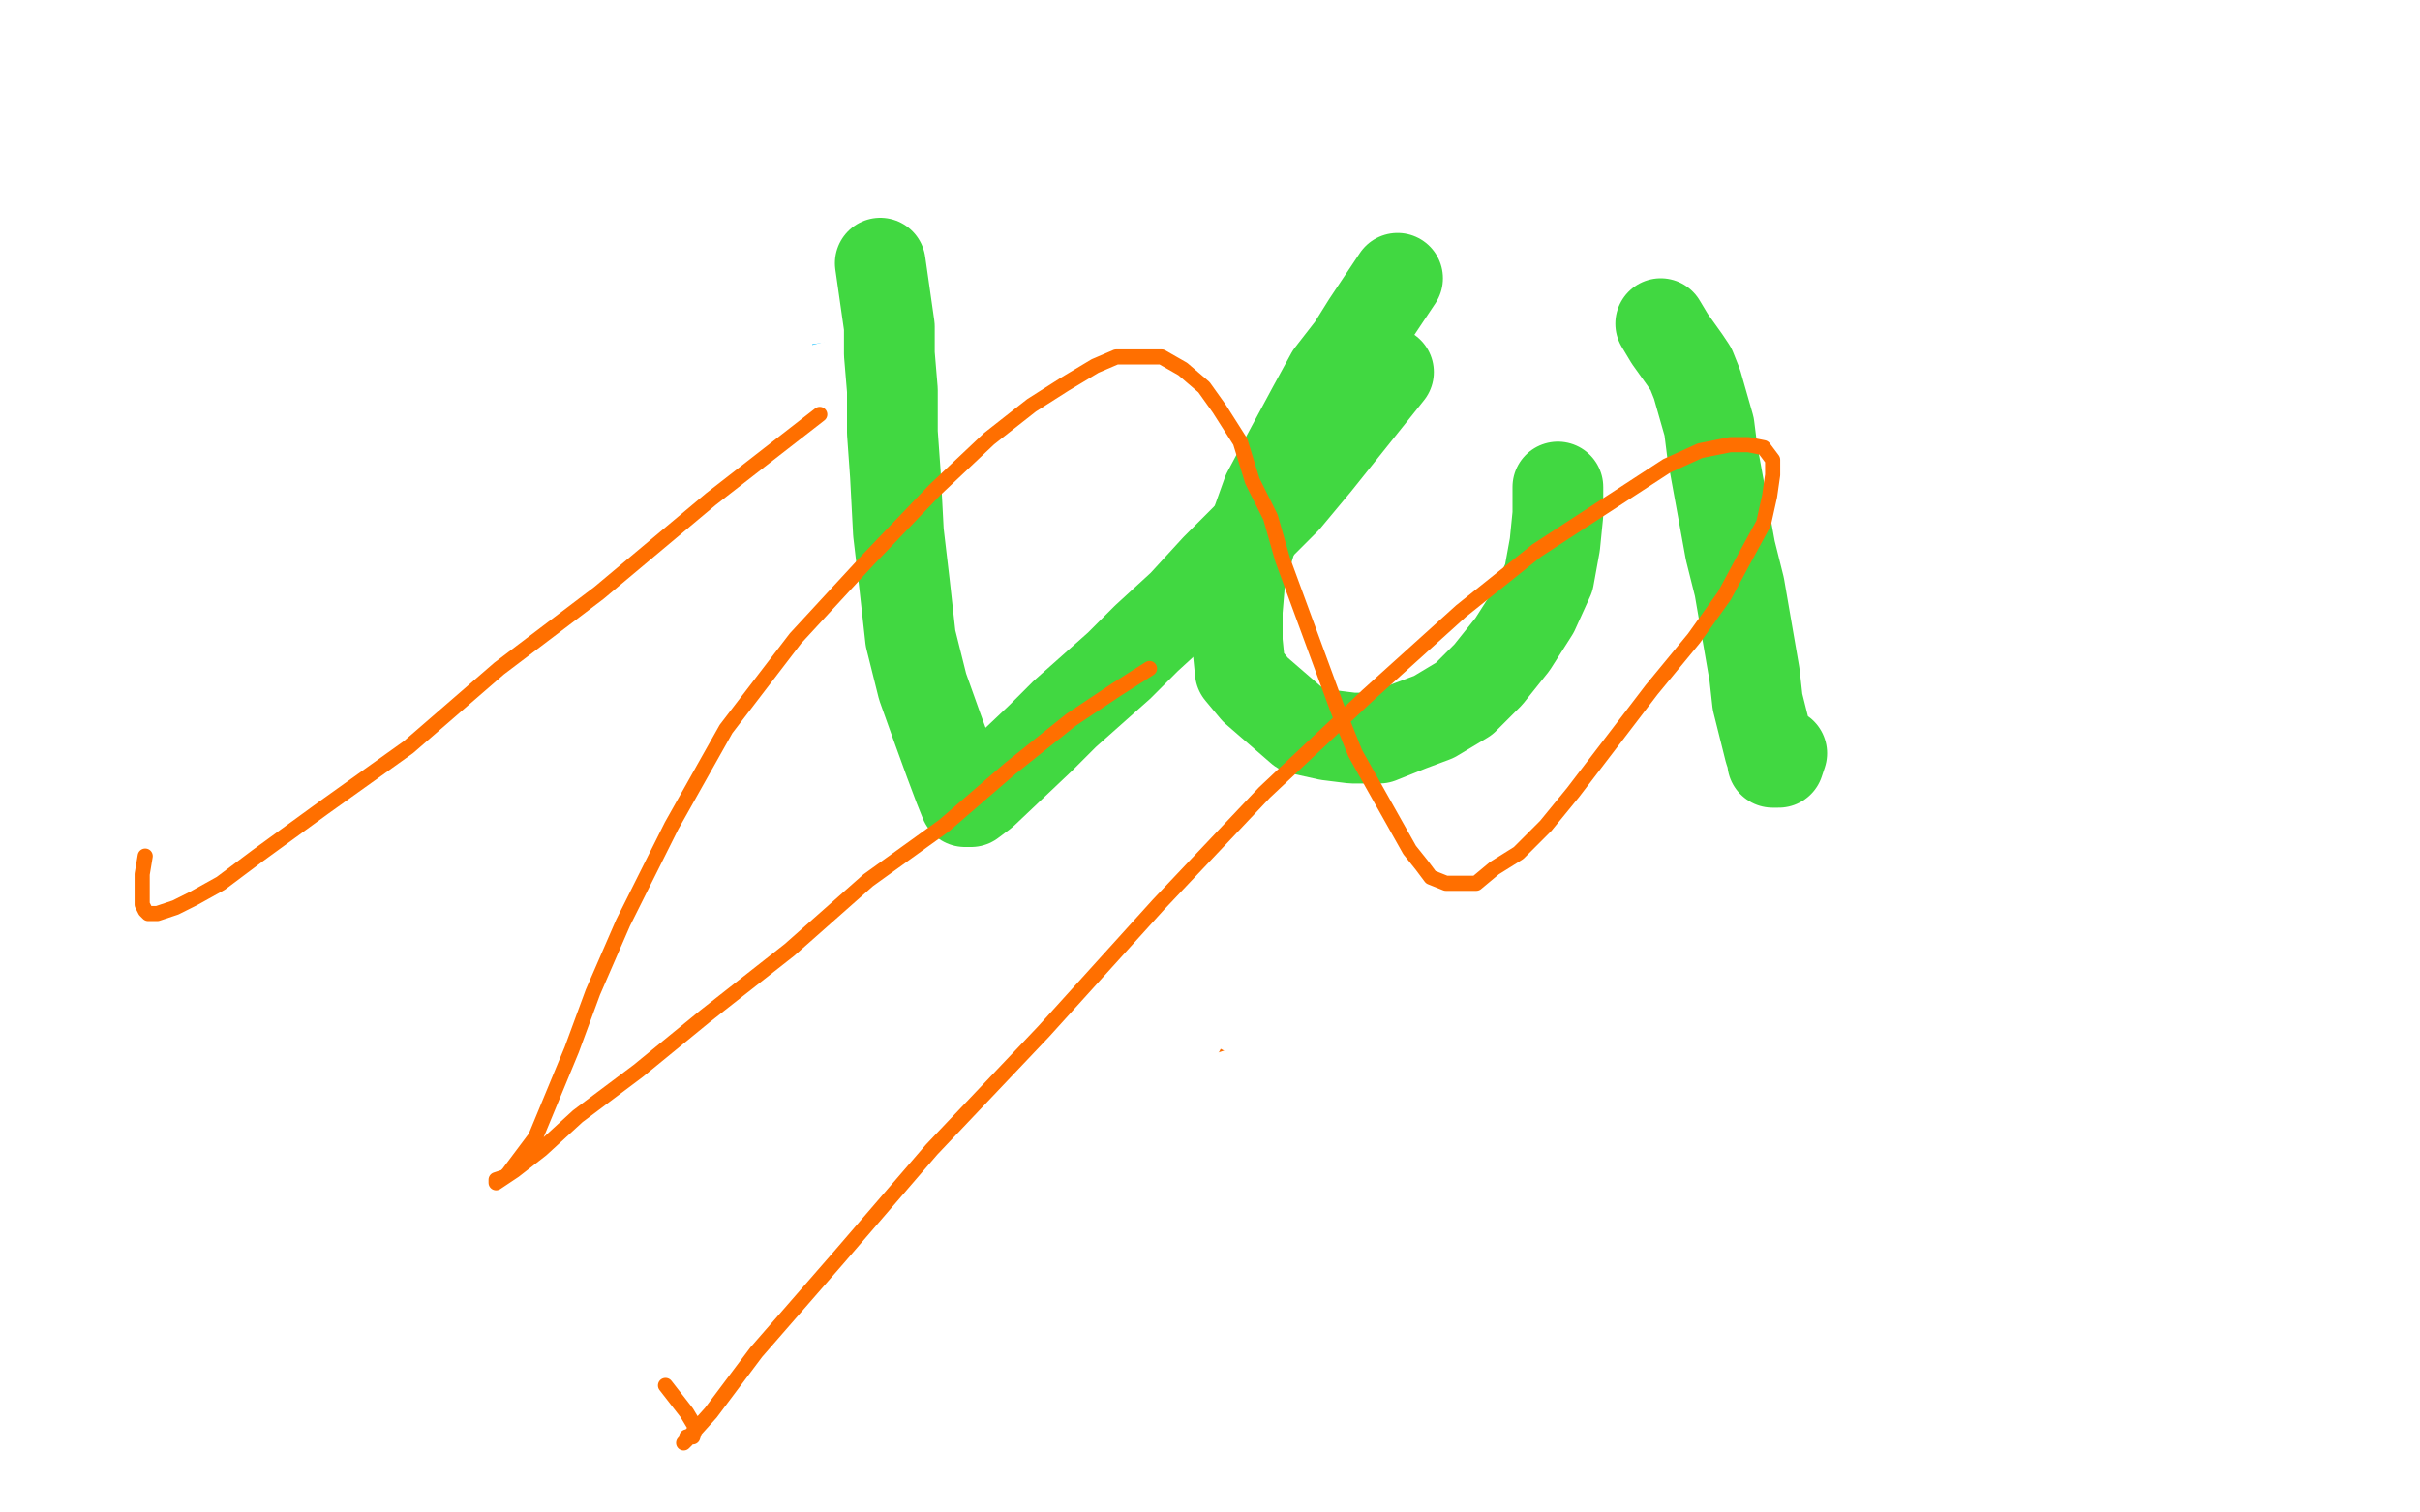 <?xml version="1.0" standalone="no"?>
<!DOCTYPE svg PUBLIC "-//W3C//DTD SVG 1.1//EN"
"http://www.w3.org/Graphics/SVG/1.1/DTD/svg11.dtd">

<svg width="800" height="500" version="1.1" xmlns="http://www.w3.org/2000/svg" xmlns:xlink="http://www.w3.org/1999/xlink" style="stroke-antialiasing: false"><desc>This SVG has been created on https://colorillo.com/</desc><rect x='0' y='0' width='800' height='500' style='fill: rgb(255,255,255); stroke-width:0' /><polyline points="489,329 481,326 481,326 477,323 477,323 468,319 468,319 458,314 458,314 446,307 446,307 428,299 428,299 407,289 407,289 381,274 381,274 317,240 317,240 296,228 296,228 277,216 277,216 264,209 264,209 255,205 255,205 249,201 250,202 253,206 257,212 262,219 270,229 281,245 297,260 315,278 336,297 355,312 397,346 408,352 434,364 442,365 452,365 462,365 476,361 488,354 507,343 527,328 546,307 567,286 584,264 600,242 614,220 625,201" style="fill: none; stroke: #ff6f00; stroke-width: 5; stroke-linejoin: round; stroke-linecap: round; stroke-antialiasing: false; stroke-antialias: 0; opacity: 1.0"/>
<polyline points="433,88 431,87 431,87 427,88 427,88 418,93 418,93 412,97 412,97 387,115 387,115 377,122 377,122 367,132 367,132 357,144 357,144 346,158 332,184 326,195 323,206 319,225 320,225 323,225 326,225 338,218 341,218 344,218 347,217 356,214 367,209 382,200 400,190 418,180 435,169 473,143 480,138 485,134 484,134 483,134 481,134 475,139 470,143 463,150 453,160 441,172 425,192 410,212 393,232 376,252 364,269 351,286 342,296 336,303 332,309 333,307 335,304 339,299 343,292 350,281 360,265 374,244 392,219 445,153 465,135 483,120 495,109 504,102 510,98 510,104 510,112 510,123 510,138 510,152 508,169 508,188 507,205 507,220 506,233 506,242 506,249 509,246 513,242 518,236 523,227" style="fill: none; stroke: #ff6f00; stroke-width: 5; stroke-linejoin: round; stroke-linecap: round; stroke-antialiasing: false; stroke-antialias: 0; opacity: 1.0"/>
<polyline points="381,180 380,185 380,185 379,192 379,192 378,199 378,199 372,223 372,223 368,241 368,241 365,249 365,249 361,259 361,259 356,270 356,270 351,281 351,281 343,294 343,294 334,308 334,308 300,354 300,354 289,368 252,408 242,418 233,426 223,432 215,438 206,442 198,444 190,444 182,444 174,441 167,437 160,431 154,422 149,411 146,399 144,384 144,368 146,352 151,336 161,317 172,299 189,281 236,242 254,232 301,213 312,209 321,207 329,207 336,207 343,207 349,209 356,214 362,219 368,226 376,235 384,246 393,258 402,271 413,288 422,299 430,311 438,321 445,328 453,334 458,338 462,340 468,342 472,342 488,335 497,330 521,304 532,292 542,278 555,261 568,244 579,227 588,212 596,196 599,185 601,173 602,164 600,156 598,147 595,140 592,135 587,133 581,130 573,130 563,131 551,136 536,145 474,192 442,222 357,307 322,346 288,388 255,427 220,466" style="fill: none; stroke: #00baff; stroke-width: 5; stroke-linejoin: round; stroke-linecap: round; stroke-antialiasing: false; stroke-antialias: 0; opacity: 1.0"/>
<polyline points="76,61 76,72 76,72 76,79 76,79 76,89 76,89 76,100 76,100 76,113 76,113 76,147 76,147 76,159 76,159 76,168 76,168 76,175 76,175 76,179 76,179 76,178 74,172" style="fill: none; stroke: #00baff; stroke-width: 5; stroke-linejoin: round; stroke-linecap: round; stroke-antialiasing: false; stroke-antialias: 0; opacity: 1.0"/>
<polyline points="75,55 81,51 81,51 84,49 84,49 87,48 87,48 92,48 92,48 94,48 94,48 96,48 96,48 99,50 99,50 100,51 100,51 102,57 102,57 102,62 102,62 102,66 102,66 101,72 101,72 101,77 98,83 94,89 91,93 86,96 81,100 77,102 74,104 69,106 66,106 62,107 59,108 57,109 56,110 55,110" style="fill: none; stroke: #00baff; stroke-width: 5; stroke-linejoin: round; stroke-linecap: round; stroke-antialiasing: false; stroke-antialias: 0; opacity: 1.0"/>
<polyline points="126,49 130,62 130,62 132,67 132,67 134,86 134,86 134,95 134,95 134,105 134,105 134,113 134,113 132,122 132,122 131,130 131,130 131,138 131,138 131,146 131,146 131,153 131,153 131,160 131,160 131,164 132,167 133,169 134,169" style="fill: none; stroke: #00baff; stroke-width: 5; stroke-linejoin: round; stroke-linecap: round; stroke-antialiasing: false; stroke-antialias: 0; opacity: 1.0"/>
<polyline points="174,49 163,57 163,57 161,59 161,59 157,63 157,63 155,67 155,67 152,72 152,72 149,74 149,74 149,76 149,76 149,78 149,78 150,80 150,80 152,81 152,81 161,88 161,88 168,92 168,92 174,96 182,102 189,106 194,110 200,114 203,117 206,121 207,123 207,125 206,127 204,130 202,133 199,136 196,140 192,142 189,145 184,148 181,149 177,149 173,149 167,149 165,149" style="fill: none; stroke: #00baff; stroke-width: 5; stroke-linejoin: round; stroke-linecap: round; stroke-antialiasing: false; stroke-antialias: 0; opacity: 1.0"/>
<polyline points="275,53 274,62 274,62 273,70 273,70 272,78 272,78 271,88 271,88 271,97 271,97 271,121 271,121 272,129 272,129 274,143 274,143 275,146 275,146 276,147 276,147 277,147 277,147 279,147 279,147 280,147 282,145 287,142 290,140 295,135 300,130 305,123 310,115 315,108 319,103 322,100 324,98 324,97 325,96 325,97 325,100 325,104 326,110 327,116 334,136 336,143 340,150 342,155 343,158 344,158 345,158 346,157 347,155 351,151 351,146 352,142 353,135 354,127 354,118 354,109 354,100 354,92 354,84 354,76 354,69" style="fill: none; stroke: #00baff; stroke-width: 5; stroke-linejoin: round; stroke-linecap: round; stroke-antialiasing: false; stroke-antialias: 0; opacity: 1.0"/>
<polyline points="431,55 424,54 424,54 421,54 421,54 418,55 418,55 415,56 415,56 402,63 402,63 396,67 396,67 390,72 390,72 384,78 384,78 378,84 378,84 375,89 375,89 372,95 372,95 370,99 370,99 369,104 369,104 368,108 368,111 368,113 369,115 371,118 374,119 375,120 375,121 377,121 379,120 384,117 387,115 390,112 392,110 396,107 399,103 403,97 405,90 406,81 406,71 406,60 403,49 401,40 400,23 400,19 400,16 399,16 398,16" style="fill: none; stroke: #00baff; stroke-width: 5; stroke-linejoin: round; stroke-linecap: round; stroke-antialiasing: false; stroke-antialias: 0; opacity: 1.0"/>
<polyline points="455,33 456,38 456,38 456,40 456,40 456,44 456,44 456,47 456,47 455,51 455,51 454,57 454,57 452,61 452,61 452,64 452,64 451,67 451,67 451,65 451,62 451,59 452,54 454,47 459,27 463,19 472,0" style="fill: none; stroke: #00baff; stroke-width: 5; stroke-linejoin: round; stroke-linecap: round; stroke-antialiasing: false; stroke-antialias: 0; opacity: 1.0"/>
<polyline points="488,12 491,18 491,18 491,23 491,23 492,29 492,29 492,37 492,37 492,46 492,46 493,54 493,54 493,64 493,64 493,72 493,72 493,78 493,78 493,84 493,84 493,87 493,87 493,88 493,88 493,87 493,84 493,81 493,77 493,72 493,66 493,60 493,54 493,44 493,41 494,39 496,39 499,38 501,38 504,38 507,38 509,39 512,41 517,44 522,47 524,51 526,53 528,56 529,58 530,60 530,62 528,64 526,66 517,69 512,70 506,70 503,70 501,71 500,72 500,73 500,76 500,79 502,83 506,87 510,92 516,97 523,103 530,108 538,112 544,116 549,118 558,122 560,124 562,124" style="fill: none; stroke: #00baff; stroke-width: 5; stroke-linejoin: round; stroke-linecap: round; stroke-antialiasing: false; stroke-antialias: 0; opacity: 1.0"/>
<polyline points="577,11 578,16 578,16 578,21 578,21 579,25 579,25 580,31 580,31 581,38 581,38 583,44 583,44 584,50 584,50 586,58 586,58 587,63 587,63 591,72 591,72 593,77 593,77 595,83 595,83 598,89 598,89 600,95 602,98 604,102 604,103 605,104 605,105" style="fill: none; stroke: #00baff; stroke-width: 5; stroke-linejoin: round; stroke-linecap: round; stroke-antialiasing: false; stroke-antialias: 0; opacity: 1.0"/>
<circle cx="621.5" cy="142.5" r="2" style="fill: #00baff; stroke-antialiasing: false; stroke-antialias: 0; opacity: 1.0"/>
<polyline points="253,185 246,191 246,191 243,195 243,195 236,203 236,203 230,210 230,210 222,221 222,221 213,233 213,233 202,245 202,245 192,257 192,257 183,267 183,267 175,276 175,276 167,283 167,283 163,287 163,287 165,285 171,281 191,266 202,257 257,215 284,196 312,175 339,158 359,143 374,134 383,127 390,123 388,123 387,124 384,126 378,133 371,140 362,152 345,169 328,189 308,210 289,231 270,251 245,276 240,282 242,281 246,278 262,265 272,257 305,230 320,218 336,207 349,196 360,189 367,183 372,179 371,179 369,179 363,182 355,185 344,191 330,199 303,214 274,231 241,253 203,278 168,304 132,330 102,353 76,374 61,387 53,395 46,401 48,400 50,399 55,397 64,393 76,387 91,379 160,340 196,316 290,249 328,222 364,198 391,177 408,166 416,158 410,158 405,158 395,160 382,163 364,169 338,179 307,195 273,213 233,236 195,260 159,286 124,308 100,325 83,336 74,341 77,338 82,335 90,330 103,323 124,311 156,295 195,276 240,255 351,206 393,191 426,179 446,172 457,167 456,167 450,168 441,172 428,181 404,193 372,211 335,231 290,253 248,276 202,302 165,322 136,337 118,347 107,353 108,353 111,351 119,347 132,341 148,332 175,317 212,297 252,272 301,242 350,209 398,181 497,126 518,114 531,107 532,107 533,107 531,107 528,107 516,113 507,117 496,123 481,131 460,143 433,160 406,177 380,194 352,213 325,229 306,243 295,251 286,256 287,256 290,255 295,253 301,248 311,241 324,232 346,216 374,197 403,178 438,158 470,140 498,127 517,117 529,111 538,107 537,107 534,107 531,109 516,119 507,127 494,135 477,149 457,166 434,184 412,200 392,215 379,223 370,230 364,234 366,233 370,229 379,225 390,218 405,208 426,196 455,181 489,165 528,148 570,131 606,116 634,107 651,100 660,96 659,96 656,97 649,100 638,104 592,124 563,138 483,182 451,204 418,226 391,244 371,259 358,268 350,273 350,272 351,271 351,270 354,269 362,262 371,253 384,241 405,222 430,204 455,184 475,168 487,159 495,154 496,154 493,155 488,160 479,166 469,175 453,190 435,206 367,268 335,297 263,372 241,397 227,415 219,425 213,431 218,431 227,427 242,419 265,406 297,386 335,364 383,334 437,298 494,265 547,230 593,200 631,177 655,161 669,152 674,146 683,132 684,129 683,129 679,129 667,132 651,138 623,151 589,168 551,190 510,219 405,297 363,330 332,357 310,373 300,383 309,381 318,378 327,372 343,362 360,349 384,331 412,309 448,280 487,249 531,213 572,180 610,155 640,134 659,122 669,116 668,115 664,118 657,124 647,134 631,149 604,175 573,206 538,243 498,283 410,373 376,406 353,429 337,445 328,453 328,452 329,449 335,444 344,438 357,426 377,409 405,387 436,361 472,333 505,307 538,284 560,268 574,258 584,252 581,252 577,255 568,262 555,274 535,289 509,313 478,340 449,369 420,401 395,426 377,447 367,459 361,466 362,466 365,465 372,462 414,440 449,420 559,357 620,323 680,285 739,249 787,221 778,206 749,218 715,234 679,252 645,268 611,284 582,298 559,307 545,313 536,316 538,315 540,311 545,305 552,298 580,264 599,244 666,177 699,149 733,124 760,101 782,87 796,78 796,75 787,81 773,92 753,111 727,136 696,165 662,197 627,231 593,266 561,297 527,332 501,358 482,378 472,388 464,396 465,394 468,390 471,386 476,378 483,366 493,351 508,332 556,272 571,256 604,228 609,223 605,227 600,234 591,246 577,261 559,279 540,302 519,323 498,344 475,365 452,383 435,397 424,405 416,410 416,409 416,408 418,404 421,396 425,385 432,367 439,342 449,317 456,295 462,273 465,259 468,250 466,244 461,244 456,244 448,247 438,252 397,277 375,291 310,336 288,354 265,371 248,386 238,395 232,401 233,401 237,399 244,396 254,389 271,380 295,366 327,346 365,321 405,297 445,272 480,252 506,238 522,229 532,225 529,224 525,224 517,227 498,237 472,252 435,270 392,293 275,359 218,393 92,469 46,499 59,489 99,464 147,438 198,410 248,386 290,364 324,346 347,336 359,330 359,329 355,329 348,334 333,344 310,360 278,383 234,413 186,445 137,478 166,479 219,455 270,439 313,427 346,419 364,415 375,412 376,414 375,417 370,421 360,425 346,433 325,441 298,451 265,460 228,468 188,474 155,477 127,479 112,480 100,480 99,480 97,481 96,481 99,478 116,469 211,431 260,413 309,397 351,382 383,372 401,365 413,361 411,361 408,362 402,364 393,367 380,372 360,380 332,390 297,400 264,411 231,421 209,428 196,432 186,435 186,433 190,430 197,424 208,418 223,409 244,399 268,386 296,374 324,361 350,350 370,341 412,322 419,319 418,319 417,319 409,321 399,323 384,328 357,334 322,341 277,349 224,359 169,366 111,372 58,378 14,382 22,360 68,348 119,337 175,325 228,315 273,305 308,300 329,296 341,294 339,294 336,295 313,308 298,316 221,351 179,370 130,390 83,409 36,429 29,379 75,349 128,316 182,285 238,252 289,223 331,200 363,180 384,170 395,163 394,163 393,163 390,165 380,169 365,178 285,220 237,244 101,315 35,348 30,413 85,407 140,403 191,401 232,399 263,398 285,396 299,396 308,395 307,395 306,395 305,395 303,395 299,394 291,393 277,392 259,392 229,392 118,403 60,411 43,361 98,332 154,303 210,272 260,248 303,226 334,209 353,197 364,190 363,190 361,192 356,194 349,201 339,208 325,220 303,237 275,258 197,309 170,328 148,344 136,352 128,357 128,356 129,352 134,348 142,343 154,336 172,327 196,314 230,298 264,282 305,267 341,255 376,244 401,236 415,232 425,228 423,228 419,229 411,233 396,239 377,246 344,257 306,267 263,279 220,288 181,293 152,298 135,299 112,301 109,300 106,298 107,295 142,276 178,263 291,231 347,219 405,209 461,201 511,193 550,190 578,187 594,184 604,183 603,183 602,184 602,185 596,190 583,196 563,206 529,220 483,237 429,253 364,270 294,285 227,299 164,310 114,315 80,321 41,324 34,321 32,320 33,318 40,315 57,309 86,301 196,275 255,263 324,251 399,240 470,229 537,221 592,215 633,212 659,209 672,208 675,208 677,208 681,206 680,207 669,211 647,219 607,230 558,246 501,262 441,280 385,297 336,310 298,319 277,325 265,327 265,325 269,321 278,311 291,298 317,274 346,247 379,219 416,189 515,121 553,99 587,83 610,72 622,66 630,63 633,63 632,64 626,70 614,83 589,101 556,127 515,154 465,184 413,219 356,257 302,294 253,331 217,364 191,388 175,404 169,412 167,417 168,418 173,418 208,408 234,399 262,385 297,367 334,345 379,321 427,293 478,263 532,232 591,196 655,160 717,121 776,83 777,13 700,26 611,42 510,60 398,78 288,96 185,110 97,121 39,129 28,90 89,63 163,32 247,1 571,0 500,21 425,41 345,58 176,84 115,92 17,104 2,106 1,107 5,107 16,107 30,107 55,105 90,103 135,100 190,94 250,90 310,84 371,80 420,74 462,72 487,71 500,70 508,66 519,63 516,63 507,65 488,68 454,73 407,77 355,83 291,91 222,99 148,108 72,114 4,81 67,56 138,28 215,0 373,6 289,30 203,55 114,74 31,90 41,64 113,45 191,23 278,1 470,2 464,5" style="fill: none; stroke: #ffffff; stroke-width: 30; stroke-linejoin: round; stroke-linecap: round; stroke-antialiasing: false; stroke-antialias: 0; opacity: 1.0"/>
<polyline points="515,188 522,187 522,187 526,185 526,185 532,182 532,182 535,181 535,181 554,170 554,170 565,165 565,165 604,146 604,146 619,138 619,138 634,130 634,130 645,126 645,126 653,122 653,122 659,120 659,120 654,120 651,120 645,123 634,128 620,135 597,146 566,158 528,170 484,184 430,198 377,207 322,215 269,221 227,225 198,225 180,226 167,223 164,220 163,218 165,214 176,209 195,199 230,187 271,174 320,158 374,144 484,117 516,110 535,106 547,104 544,104 527,112 514,117 496,125 470,136 434,151 395,166 352,181 306,194 260,208 219,219 187,226 168,230 158,232 158,231 162,229 171,222 185,215 209,200 241,185 277,168 317,149 358,132 397,116 469,83 481,78 490,75 488,75 485,75 470,80 457,85 408,101 373,110 330,119 282,129 229,135 179,140 135,144 100,144 80,145 68,145 62,144 55,137 57,134 67,127 84,118 114,108 152,95 198,82 250,68 298,58 340,49 374,44 393,40 408,38 409,37 406,37 399,40 388,46 339,66 306,78 201,115 147,131 95,144 47,154 2,164 12,147 34,142 56,136 72,132 84,130 93,128 99,127 95,129 89,132 79,138 69,144 57,151 38,163 20,172 15,206 35,204 60,203 82,203 101,203 116,203 125,203 133,203 132,203 128,204 125,205 120,205 112,206 100,206 85,206 69,204 51,203 34,202 18,198 9,197 2,196 3,195 6,193 16,190 58,174 85,166 171,146 208,141 242,135 272,134 297,132 312,132 323,132 329,131 326,131 322,133 319,135 314,136 307,141 298,146 287,150 273,156 256,163 239,168 221,172 205,176 191,178 183,180 176,181 177,180 180,179 186,177 193,174 205,171 219,167 270,156 299,149 385,132 415,123 439,117 457,113 468,110 475,108 474,108 473,108 467,108 461,108 452,108 440,108 425,108 407,108 388,108 372,108 357,108 346,108 340,108 341,108 344,108 350,107 361,105 377,100 398,96 427,89 465,81 505,71 545,64 581,59 651,44 664,42 672,40 673,40 674,40 672,40 668,42 660,44 650,47 635,52 611,56 582,61 548,66 515,68 485,68 463,68 447,64 436,63 431,61 429,59 429,56 434,52 443,48 455,41 471,33 490,28 509,22 528,17 566,10 571,8 570,8 563,10 558,13 548,18 537,23 520,30 498,38 470,47 441,56 409,63 385,67 366,71 356,73 347,74 351,74 356,72 362,69 370,66 380,61 391,58 403,54 417,50 431,46 444,43 456,42 466,40 472,40 477,39 473,39 469,41 463,43 455,45 441,48 431,50 417,51 401,51 379,49 355,46 332,42 316,38 305,36 297,35 298,36 302,37 310,37 323,37 341,37 372,38 410,38 453,40 500,42 546,44 585,45 615,47 633,48 645,49 644,49 643,49 641,49 636,49 627,50 617,50 573,50 542,48 447,41 406,39 367,36 331,32 306,31 291,30 282,29 285,29 290,29 298,28 309,27 323,26 340,24 365,23 393,21 423,20 456,20 486,20 513,20 535,20 550,20 561,20 568,20 567,20 566,20 564,20 562,20 558,20 553,20 522,22 506,22 481,22 451,20 415,16 378,11 344,6 314,0 483,1 514,2 541,2 557,2 569,2 577,2 578,2 576,2 571,3 567,4 545,11 534,15 523,21 511,27 501,32 491,37 485,40 482,42 484,43 490,43 494,43 502,43 513,44 526,44 543,45 562,45 582,46 598,46 613,48 623,48 630,48 629,48 625,49 622,50 618,52 609,55 599,59 559,75 537,84 469,109 441,117 422,124 409,129 400,132 394,134 395,133 403,126 407,121 415,114 423,105 432,93 443,81 455,70 466,58 476,49 486,41 492,36 496,32 495,32 492,34 491,35 489,38 487,44 486,51 484,59 475,89 472,101 461,137 456,151 454,164 452,175 450,183 449,189 451,189 457,187 462,185 469,181 478,175 489,169 500,161 513,151 527,141 542,131 553,121 565,112 574,103 583,94 589,87 594,81 597,76 597,75 597,74 595,74 592,76 578,88 569,96 561,106 548,118 535,133 521,148 510,161 502,171 497,178 493,183 494,181 498,177 501,173 506,166 511,158 518,147 525,136 532,122 540,104 548,88 556,73 563,58 569,45 574,36 580,26 583,19 586,14 586,16 586,25 586,33 584,41 583,51 581,61 579,71 578,79 576,88 575,93 573,99 572,102 572,105 572,107 570,109 565,116 561,120 555,126 547,132 537,142 525,154 510,170 492,192 469,220 445,256 421,291 396,329 349,417 336,443 328,458 324,469 324,467 328,458 332,450 338,439 344,425 352,410 360,389 368,372 376,356 382,344 386,335 388,330 387,331 386,335 386,339 385,343 385,350 384,357 383,365 382,373 380,383 378,393 370,413 367,419 364,422 363,420 361,419 358,410 355,401 352,388 348,371 342,347 334,317 323,279 314,239 305,196 299,154 296,115 296,83 296,58 296,42 296,31 296,23 295,23 293,23 290,23 284,26 276,32 266,38 253,48 235,62 213,78 191,94 169,110 113,145 103,152 97,156 99,156 112,156 124,156 138,156 157,153 186,148 220,141 255,133 290,124 320,115 347,107 362,103 371,101 370,101 369,101 366,101 363,102 355,105 347,109 336,115 323,122 305,130 282,141 259,152 234,161 208,172 188,179 147,196 140,198 141,198 145,195 150,192 157,187 166,183 177,176 190,169 207,161 227,154 247,145 262,141 274,137 281,135 286,134 284,134 282,135 278,137 271,141 262,147 247,155 226,167 198,178 162,193 121,208 77,221 36,234 6,217 27,205 47,197 67,188 87,181 104,176 116,173 124,170 130,169 127,169 125,170 121,173 115,177 106,183 95,190 82,197 63,208 40,219 17,230 32,221 57,211 88,199 116,190 140,182 159,176 170,173 179,171 178,171 173,172 169,174 163,177 156,180 146,185 135,190 119,196 102,201 83,208 67,212 53,215 43,217 37,218 38,217 41,214 44,213 49,210 55,206 65,203 99,190 117,186 192,174 223,169 252,165 281,161 304,158 322,155 337,153 349,151 361,147 372,144 382,140" style="fill: none; stroke: #ffffff; stroke-width: 30; stroke-linejoin: round; stroke-linecap: round; stroke-antialiasing: false; stroke-antialias: 0; opacity: 1.0"/>
<polyline points="291,87 292,94 292,94 293,101 293,101 294,108 294,108 294,117 294,117 295,129 295,129 295,143 295,143 296,157 296,157 297,176 297,176 299,193 299,193 301,211 301,211 305,227 305,227 310,241 310,241 314,252 314,252 317,260 319,265 321,265 325,262 344,244 352,236 370,220 379,211 391,200 402,188 415,175 425,165 435,153 459,123" style="fill: none; stroke: #41d841; stroke-width: 30; stroke-linejoin: round; stroke-linecap: round; stroke-antialiasing: false; stroke-antialias: 0; opacity: 1.0"/>
<polyline points="462,92 456,101 456,101 452,107 452,107 447,115 447,115 440,124 440,124 434,135 434,135 427,148 427,148 419,163 419,163 414,177 414,177 410,190 410,190 409,202 409,202 409,212 409,212 410,222 410,222 415,228 415,228 430,241 439,243 447,244 456,244 466,240 474,237 484,231 492,223 500,213 507,202 512,191 514,180 515,170 515,161" style="fill: none; stroke: #41d841; stroke-width: 30; stroke-linejoin: round; stroke-linecap: round; stroke-antialiasing: false; stroke-antialias: 0; opacity: 1.0"/>
<polyline points="549,107 552,112 552,112 557,119 557,119 559,122 559,122 561,127 561,127 563,134 563,134 565,141 565,141 566,149 566,149 568,160 568,160 570,171 570,171 572,182 572,182 575,194 575,194 580,223 580,223 581,232 585,248 586,251 586,252 588,252 589,249" style="fill: none; stroke: #41d841; stroke-width: 30; stroke-linejoin: round; stroke-linecap: round; stroke-antialiasing: false; stroke-antialias: 0; opacity: 1.0"/>
<polyline points="380,221 369,228 369,228 354,238 354,238 334,254 334,254 312,273 312,273 287,291 287,291 261,314 261,314 233,336 233,336 211,354 211,354 191,369 191,369 179,380 179,380 170,387 170,387 164,391 164,391 164,390 164,390 167,389 168,388 174,380 177,376 189,347 196,328 206,305 222,273 240,241 263,211 287,185 309,162 327,145 341,134 352,127 362,121 369,118 377,118 384,118 391,122 398,128 403,135 410,146 414,159 420,171 424,185 442,234 448,249 466,281 470,286 473,290 478,292 482,292 488,292 494,287 502,282 511,273 520,262 533,245 546,228 560,211 570,197 577,184 583,173 585,164 586,157 586,152 583,148 578,147 572,147 562,149 551,154 508,182 483,202 452,230 418,262 383,299 345,341 308,380 277,416 250,447 235,467 226,477 227,476 227,475 229,475 230,472 227,467 220,458" style="fill: none; stroke: #ff6f00; stroke-width: 5; stroke-linejoin: round; stroke-linecap: round; stroke-antialiasing: false; stroke-antialias: 0; opacity: 1.0"/>
<polyline points="48,283 47,289 47,289 47,290 47,290 47,294 47,294 47,297 47,297 47,299 47,299 48,301 48,301 49,302 49,302 50,302 50,302 52,302 52,302 58,300 58,300 64,297 64,297 73,292 85,283 107,267 135,247 165,221 198,196 235,165 271,137" style="fill: none; stroke: #ff6f00; stroke-width: 5; stroke-linejoin: round; stroke-linecap: round; stroke-antialiasing: false; stroke-antialias: 0; opacity: 1.0"/>
</svg>
